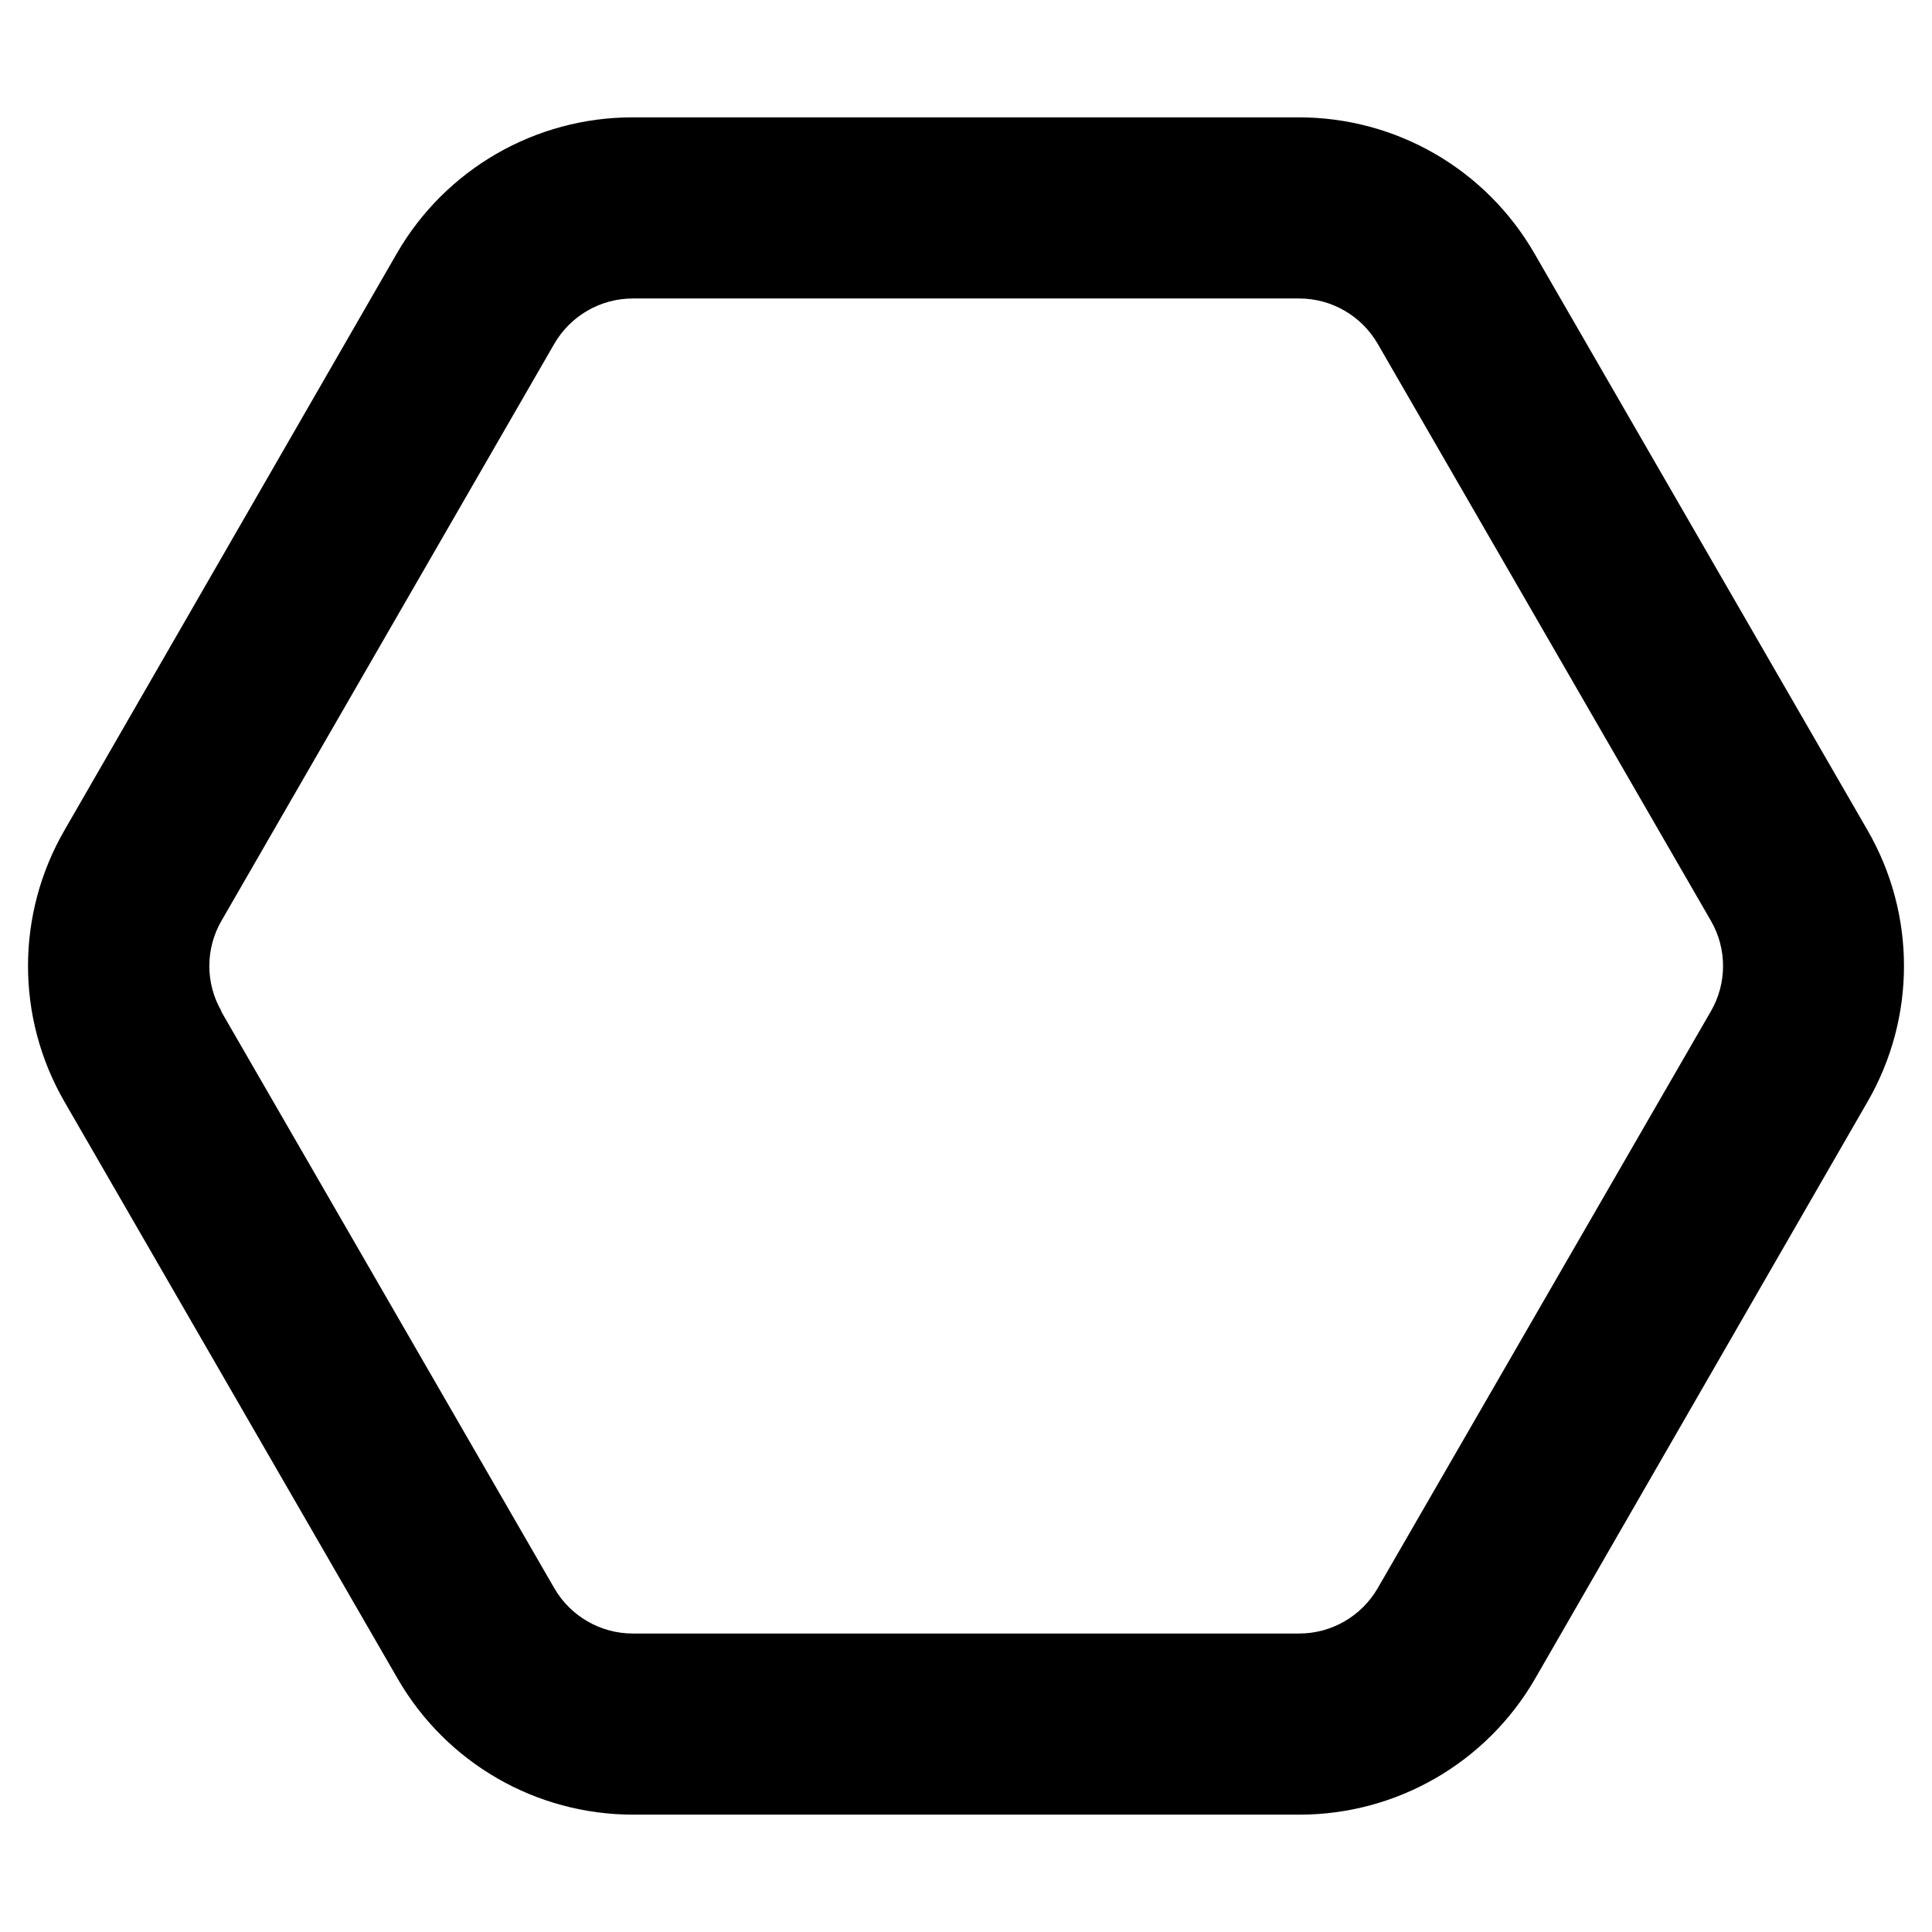 <svg xmlns="http://www.w3.org/2000/svg" viewBox="0 0 512 512"><!--! Font Awesome Pro 6.5.2 by @fontawesome - https://fontawesome.com License - https://fontawesome.com/license (Commercial License) Copyright 2024 Fonticons, Inc. --><path d="M17.1 220c-12.9 22.3-12.9 49.7 0 72l88.3 152.9c12.9 22.3 36.6 36 62.4 36l176.6 0c25.7 0 49.5-13.7 62.4-36L494.9 292c12.9-22.3 12.9-49.7 0-72L406.6 67.1c-12.9-22.3-36.6-36-62.4-36l-176.6 0c-25.7 0-49.5 13.7-62.4 36L17.1 220zm41.6 48c-4.3-7.4-4.3-16.6 0-24L146.9 91.1c4.3-7.4 12.2-12 20.8-12l176.6 0c8.6 0 16.5 4.6 20.8 12L453.4 244c4.3 7.4 4.3 16.6 0 24L365.1 420.9c-4.3 7.4-12.2 12-20.8 12l-176.6 0c-8.6 0-16.5-4.6-20.8-12L58.6 268z"/></svg>